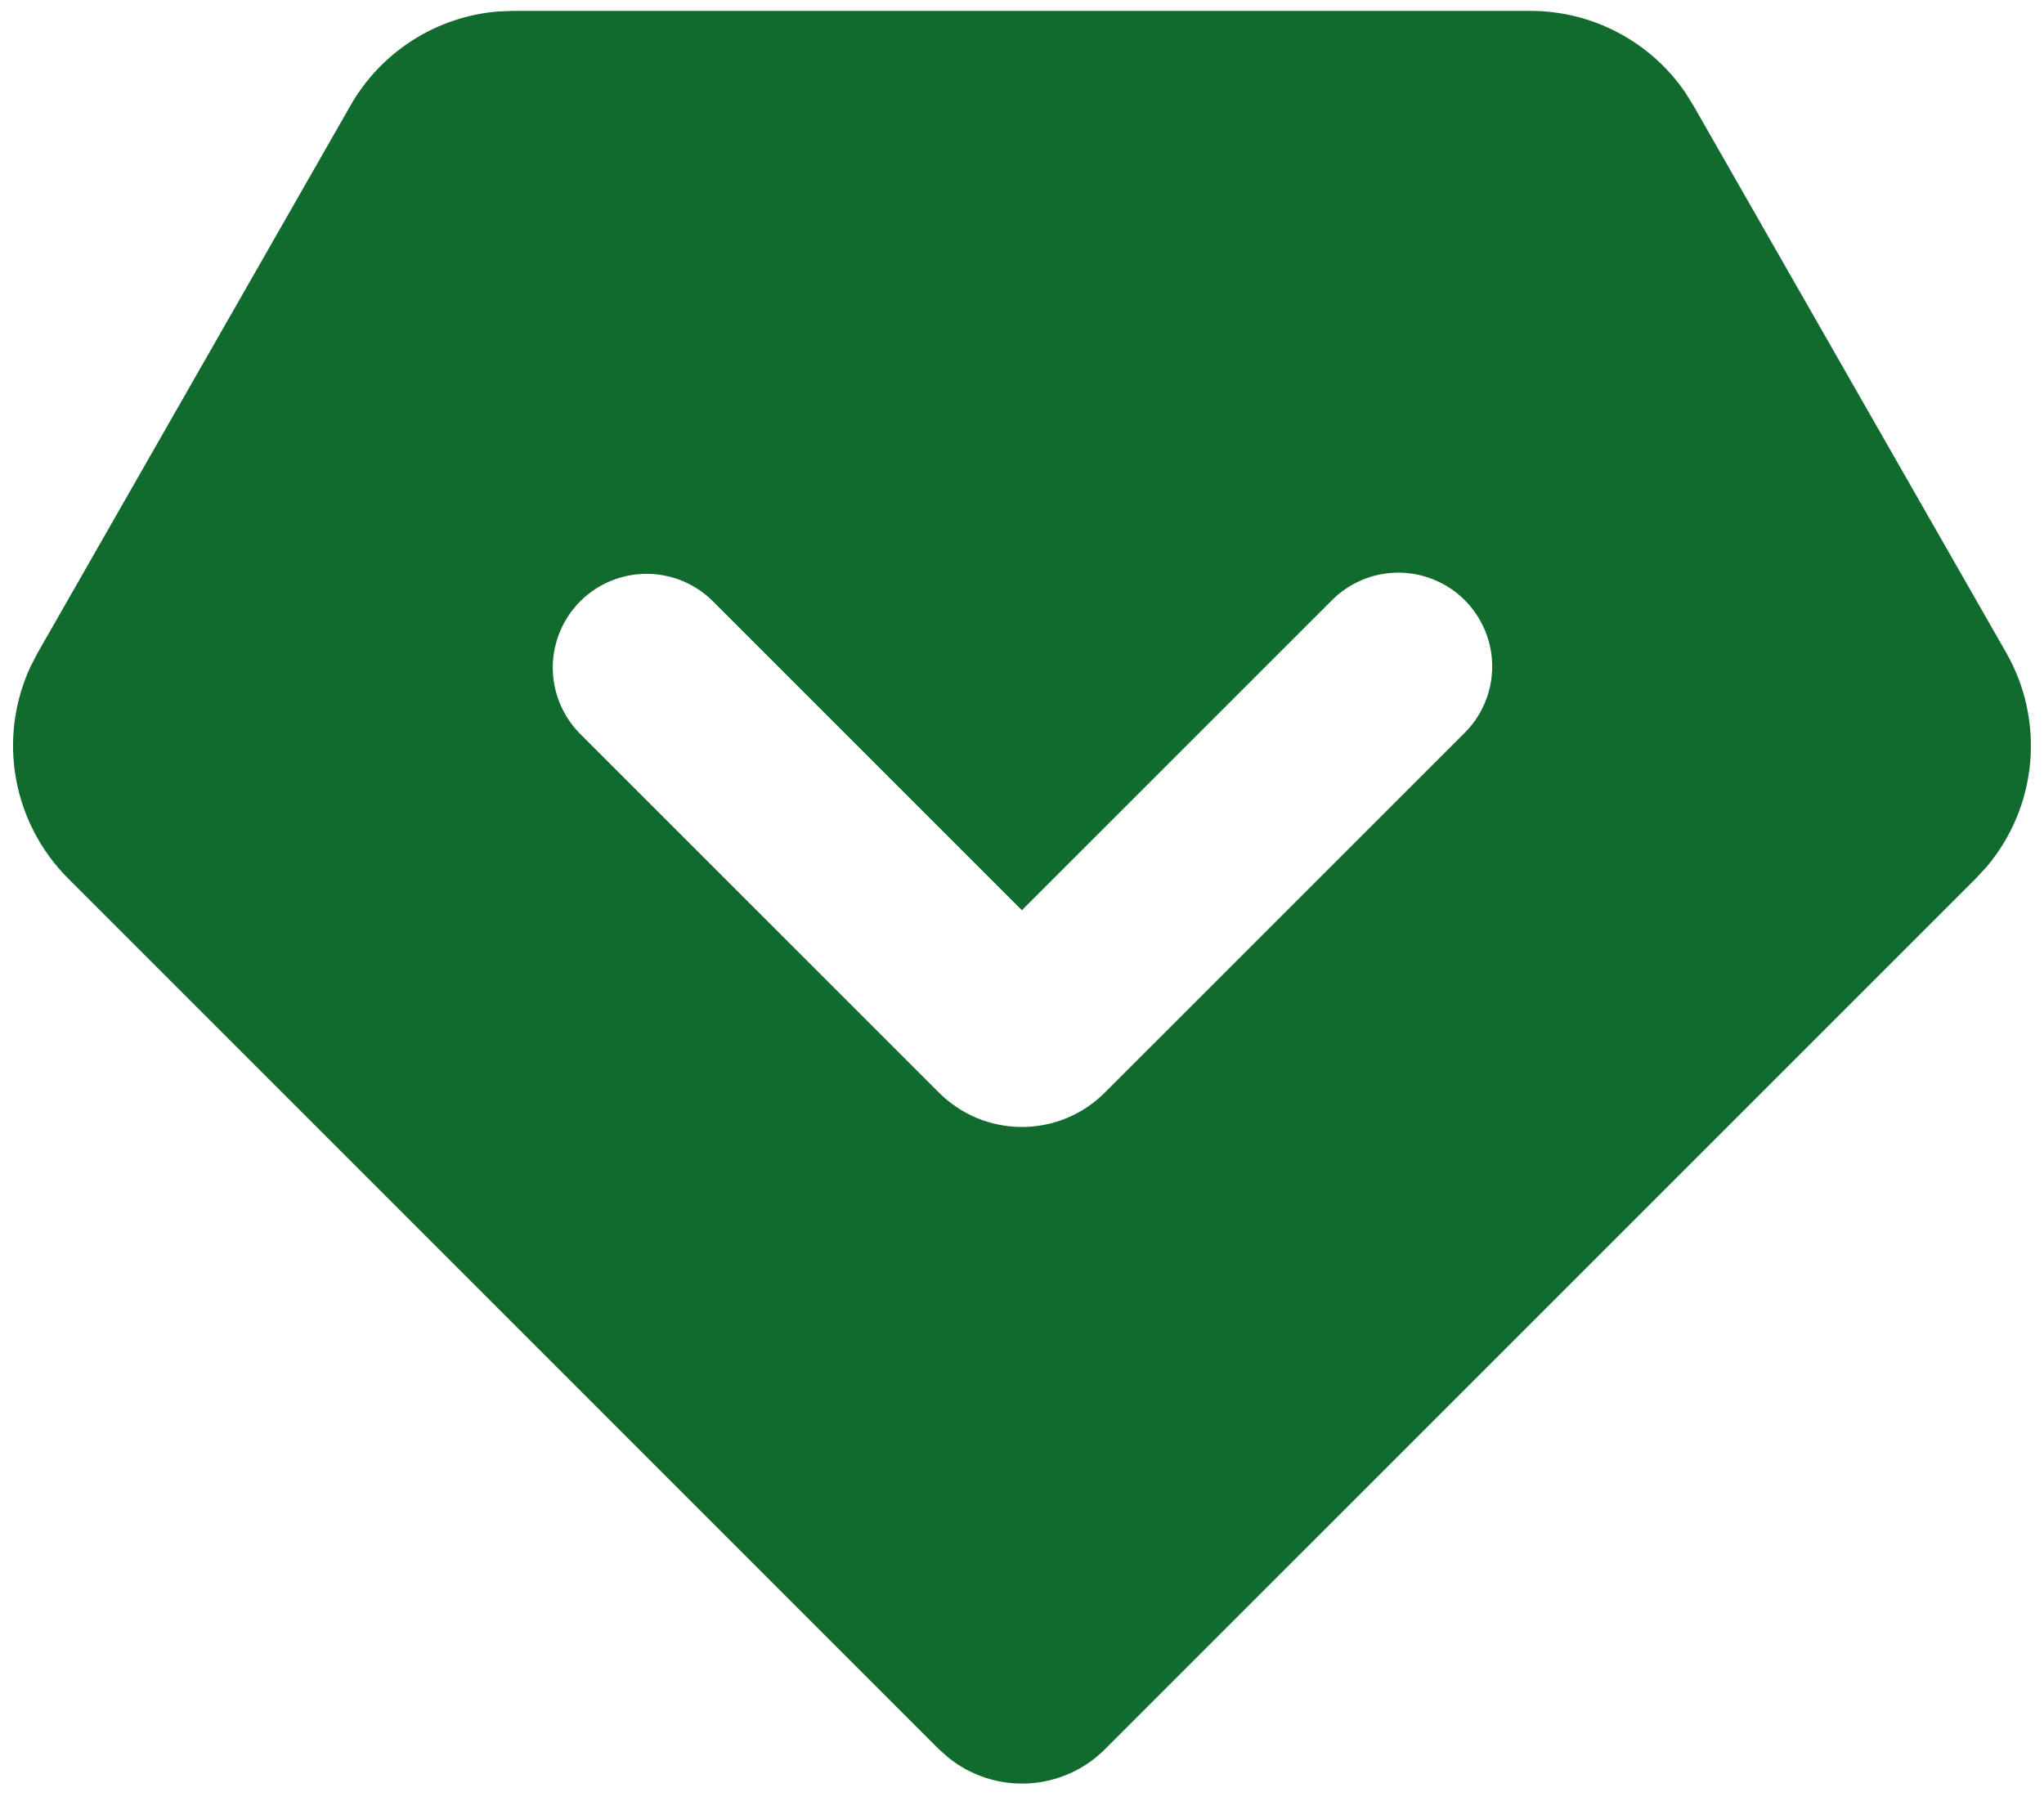 <svg width="59" height="52" viewBox="0 0 59 52" fill="none" xmlns="http://www.w3.org/2000/svg">
<path fill-rule="evenodd" clip-rule="evenodd" d="M44.176 0.314C45.056 0.314 45.922 0.528 46.7 0.938C47.478 1.348 48.145 1.94 48.642 2.665L48.878 3.044L57.908 18.84C58.459 19.803 58.7 20.914 58.6 22.02C58.499 23.126 58.061 24.174 57.344 25.023L57.036 25.356L31.894 50.497C31.304 51.087 30.518 51.438 29.685 51.483C28.853 51.529 28.032 51.265 27.382 50.744L27.106 50.5L1.964 25.356C1.179 24.571 0.654 23.563 0.46 22.47C0.266 21.377 0.413 20.25 0.881 19.243L1.092 18.837L10.119 3.042C10.555 2.278 11.171 1.632 11.913 1.16C12.655 0.688 13.5 0.403 14.377 0.331L14.818 0.314H44.176ZM16.749 17.358C16.241 17.866 15.956 18.555 15.956 19.273C15.956 19.991 16.241 20.68 16.749 21.188L27.103 31.541C27.417 31.856 27.791 32.105 28.201 32.276C28.612 32.446 29.053 32.533 29.497 32.533C29.942 32.533 30.382 32.446 30.793 32.276C31.204 32.105 31.577 31.856 31.891 31.541L42.245 21.188C42.504 20.938 42.71 20.639 42.852 20.308C42.994 19.978 43.069 19.623 43.072 19.263C43.075 18.903 43.007 18.547 42.87 18.214C42.734 17.881 42.533 17.579 42.279 17.324C42.025 17.07 41.722 16.869 41.389 16.733C41.056 16.597 40.7 16.528 40.34 16.531C39.981 16.534 39.625 16.609 39.295 16.751C38.965 16.893 38.666 17.099 38.416 17.358L29.497 26.276L20.579 17.358C20.071 16.85 19.382 16.565 18.664 16.565C17.946 16.565 17.257 16.85 16.749 17.358Z" fill="#116B2E"/>
</svg>
